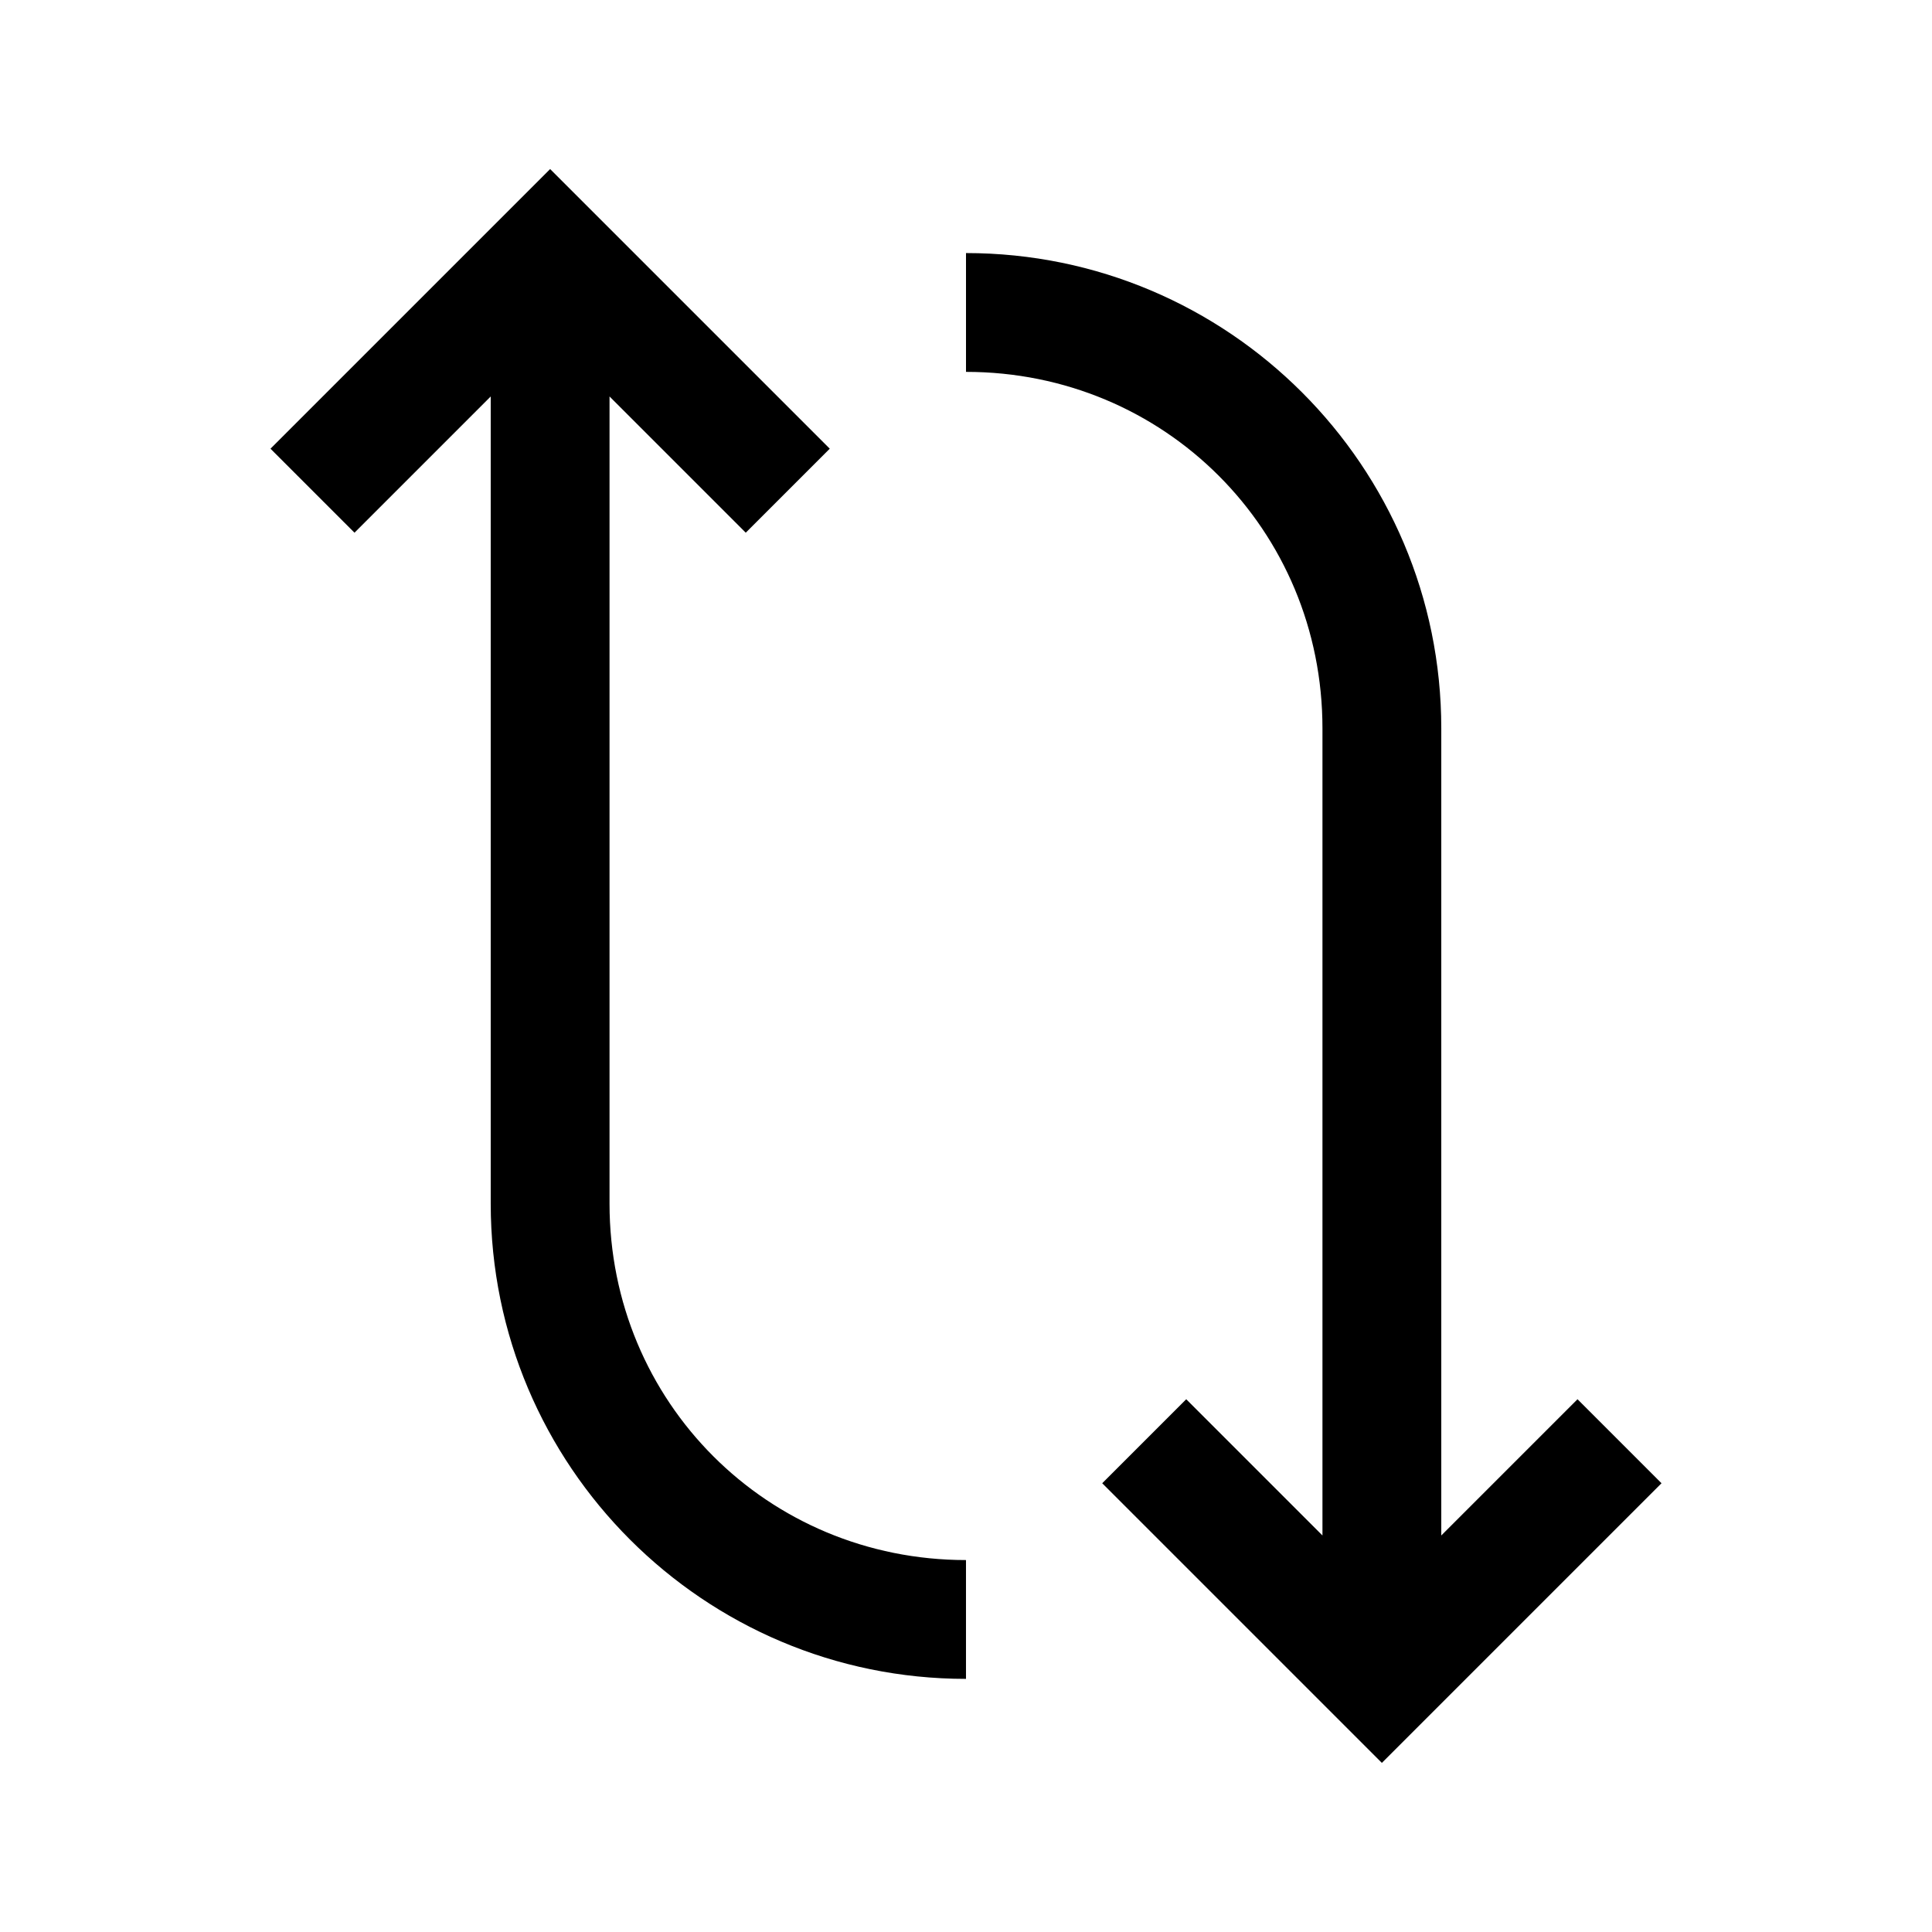 <?xml version="1.0" encoding="UTF-8"?>
<!-- Uploaded to: ICON Repo, www.iconrepo.com, Generator: ICON Repo Mixer Tools -->
<svg fill="#000000" width="800px" height="800px" version="1.1" viewBox="144 144 512 512" xmlns="http://www.w3.org/2000/svg">
 <path d="m289.79 188.8-74.109 74.109 22.262 22.262 36.102-36.102v213.9c0 69.504 56.445 125.95 125.95 125.95v-31.488c-52.605 0-94.465-41.859-94.465-94.465v-213.9l36.102 36.102 22.262-22.262zm110.21 22.262v31.488c52.605 0 94.465 41.859 94.465 94.465v213.9l-36.102-36.102-22.262 22.262 74.109 74.109 74.109-74.109-22.262-22.262-36.102 36.102v-213.9c0-69.504-56.445-125.95-125.95-125.95z"/>
</svg>